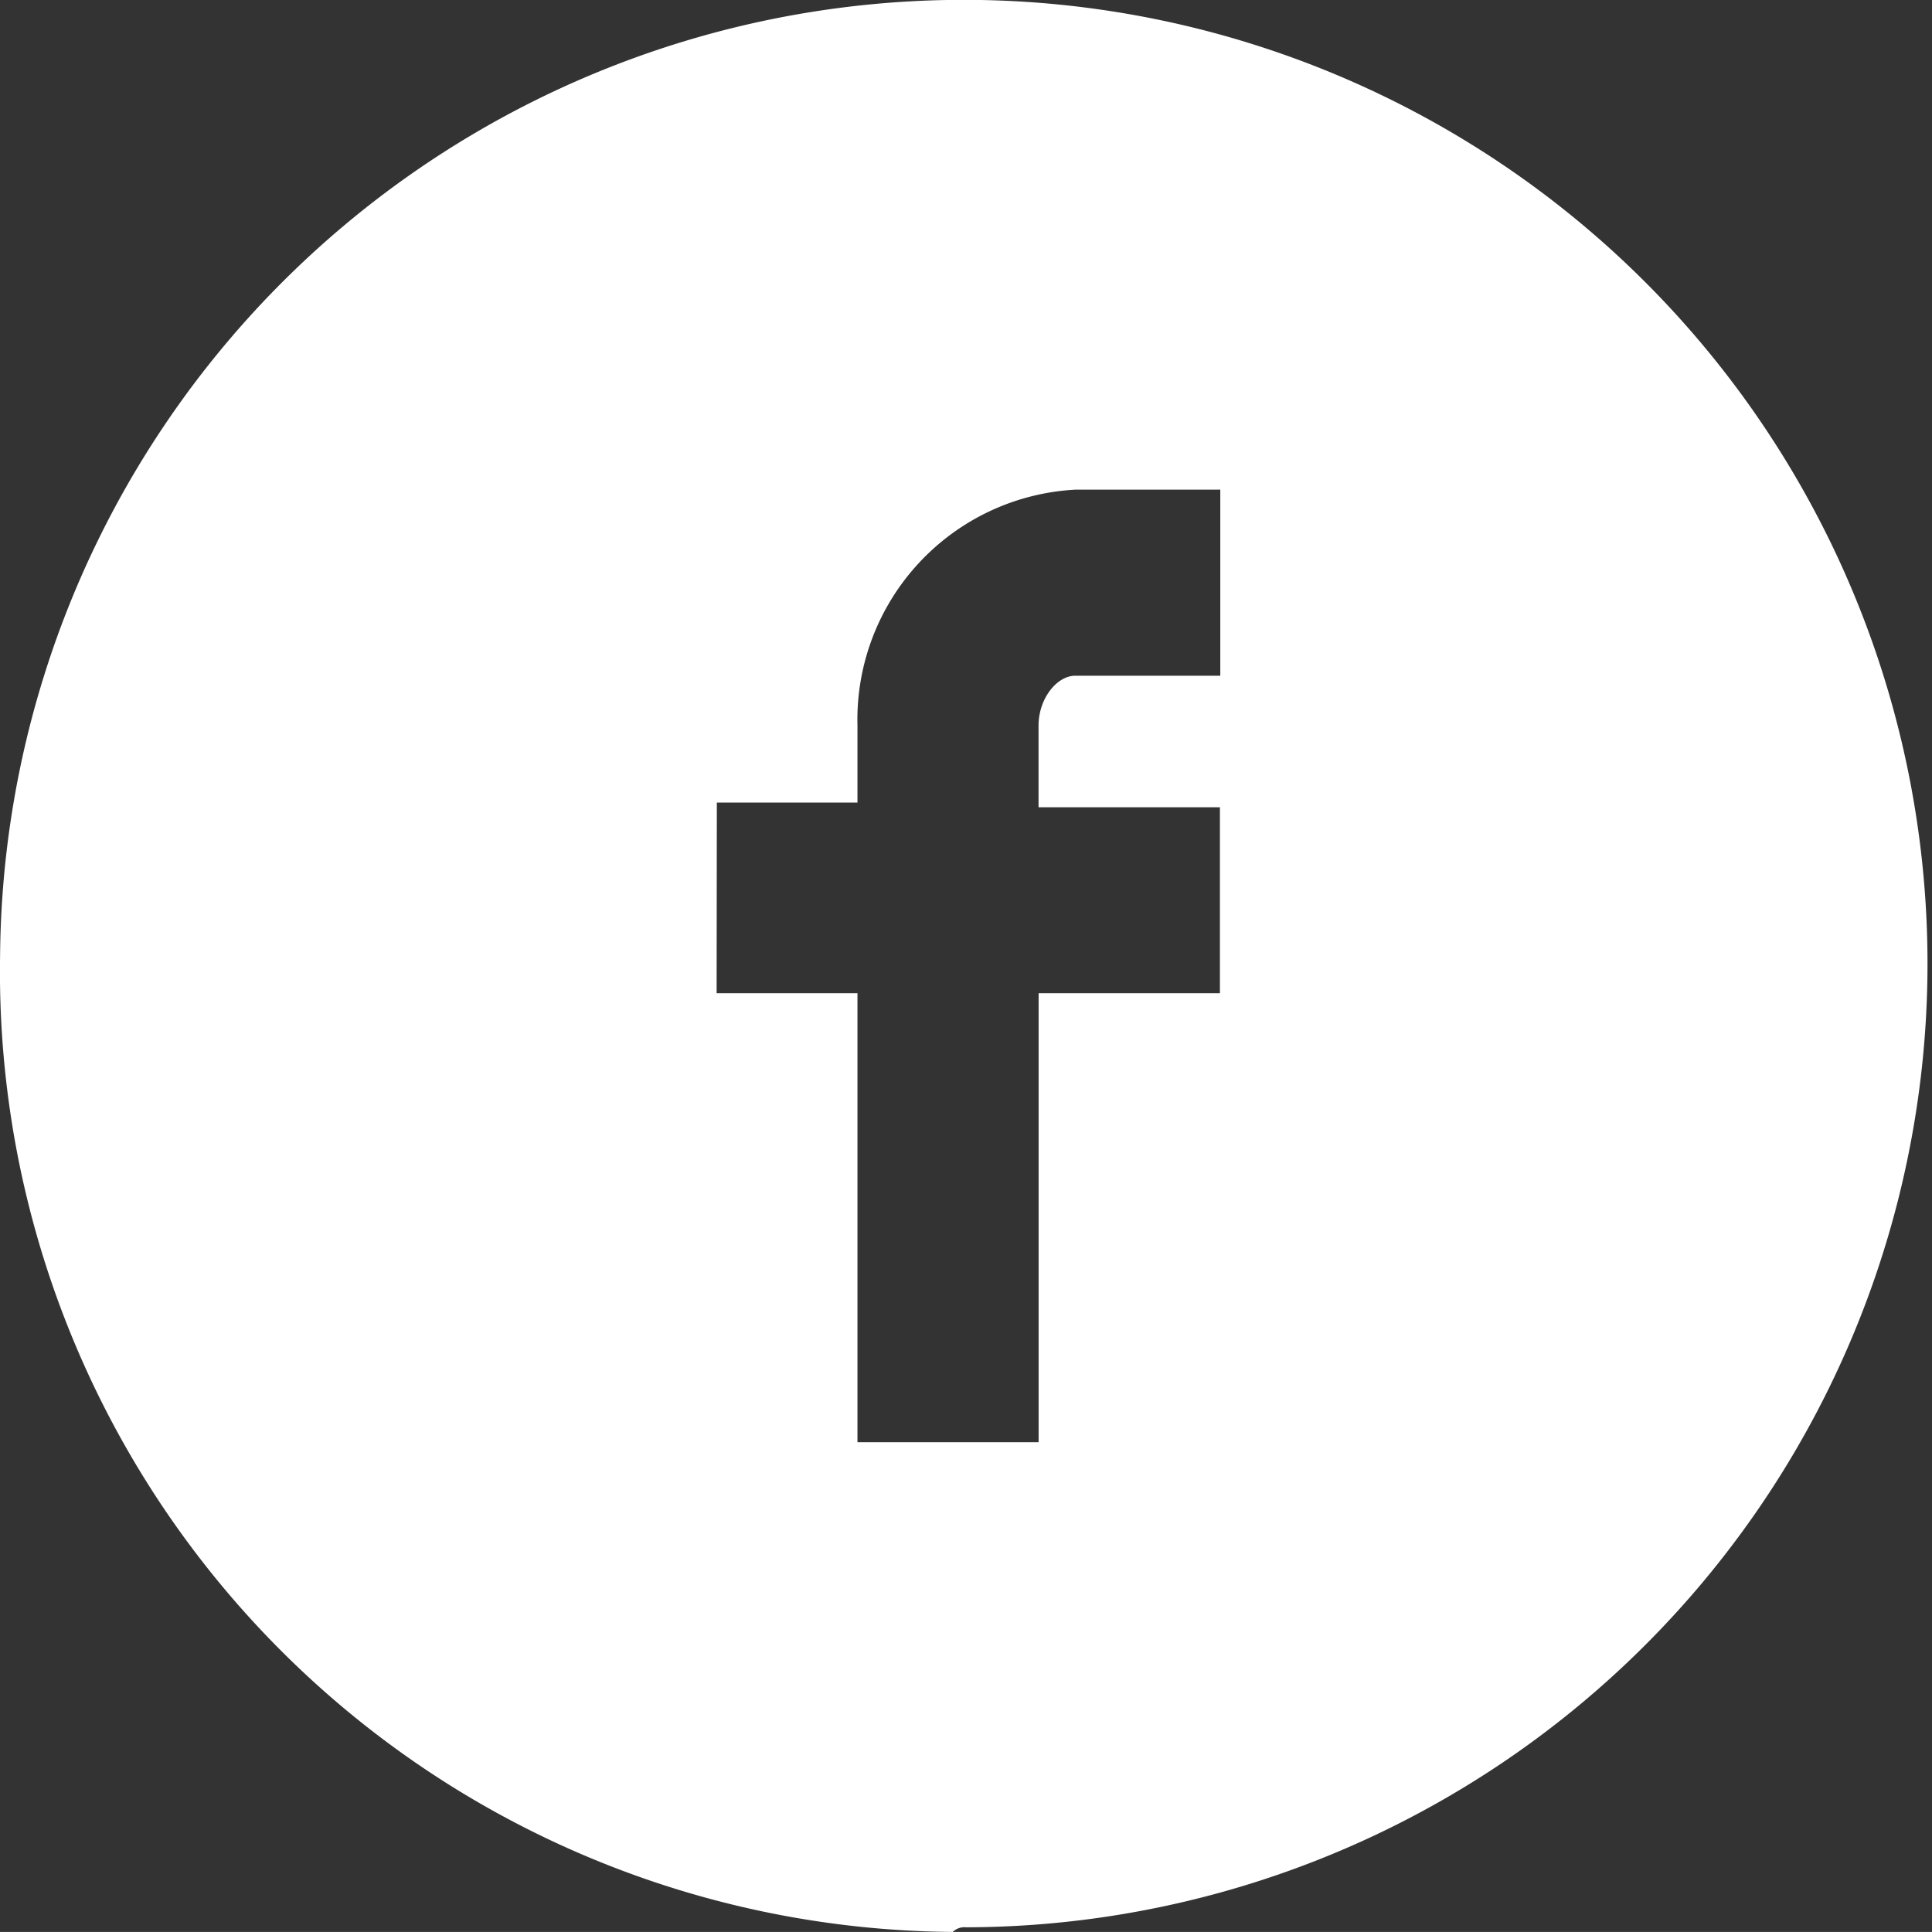<svg id="Layer_2_1_" xmlns="http://www.w3.org/2000/svg" width="26.364" height="26.363" viewBox="0 0 26.364 26.363">
  <rect x="0" y="0" width="26.364" height="26.363" fill="#333333" stroke="none"/>
  <g id="Layer_1-2" transform="translate(0)">
    <path style="fill:#ffffff" id="Path_162" data-name="Path 162" d="M13.181,26.3A13.151,13.151,0,1,0,0,13.058,13.1,13.1,0,0,0,13,26.363.227.227,0,0,1,13.181,26.3Zm-3.4-15.348H11.7V9.9a3.143,3.143,0,0,1,2.971-3.218h1.98V9.221h-1.98c-.248,0-.5.309-.5.681v1.114h2.475v2.537H14.172V19.68H11.7V13.553H9.778Z" transform="translate(0.001 0)" fill="#327d90"/>
  </g>
</svg>
